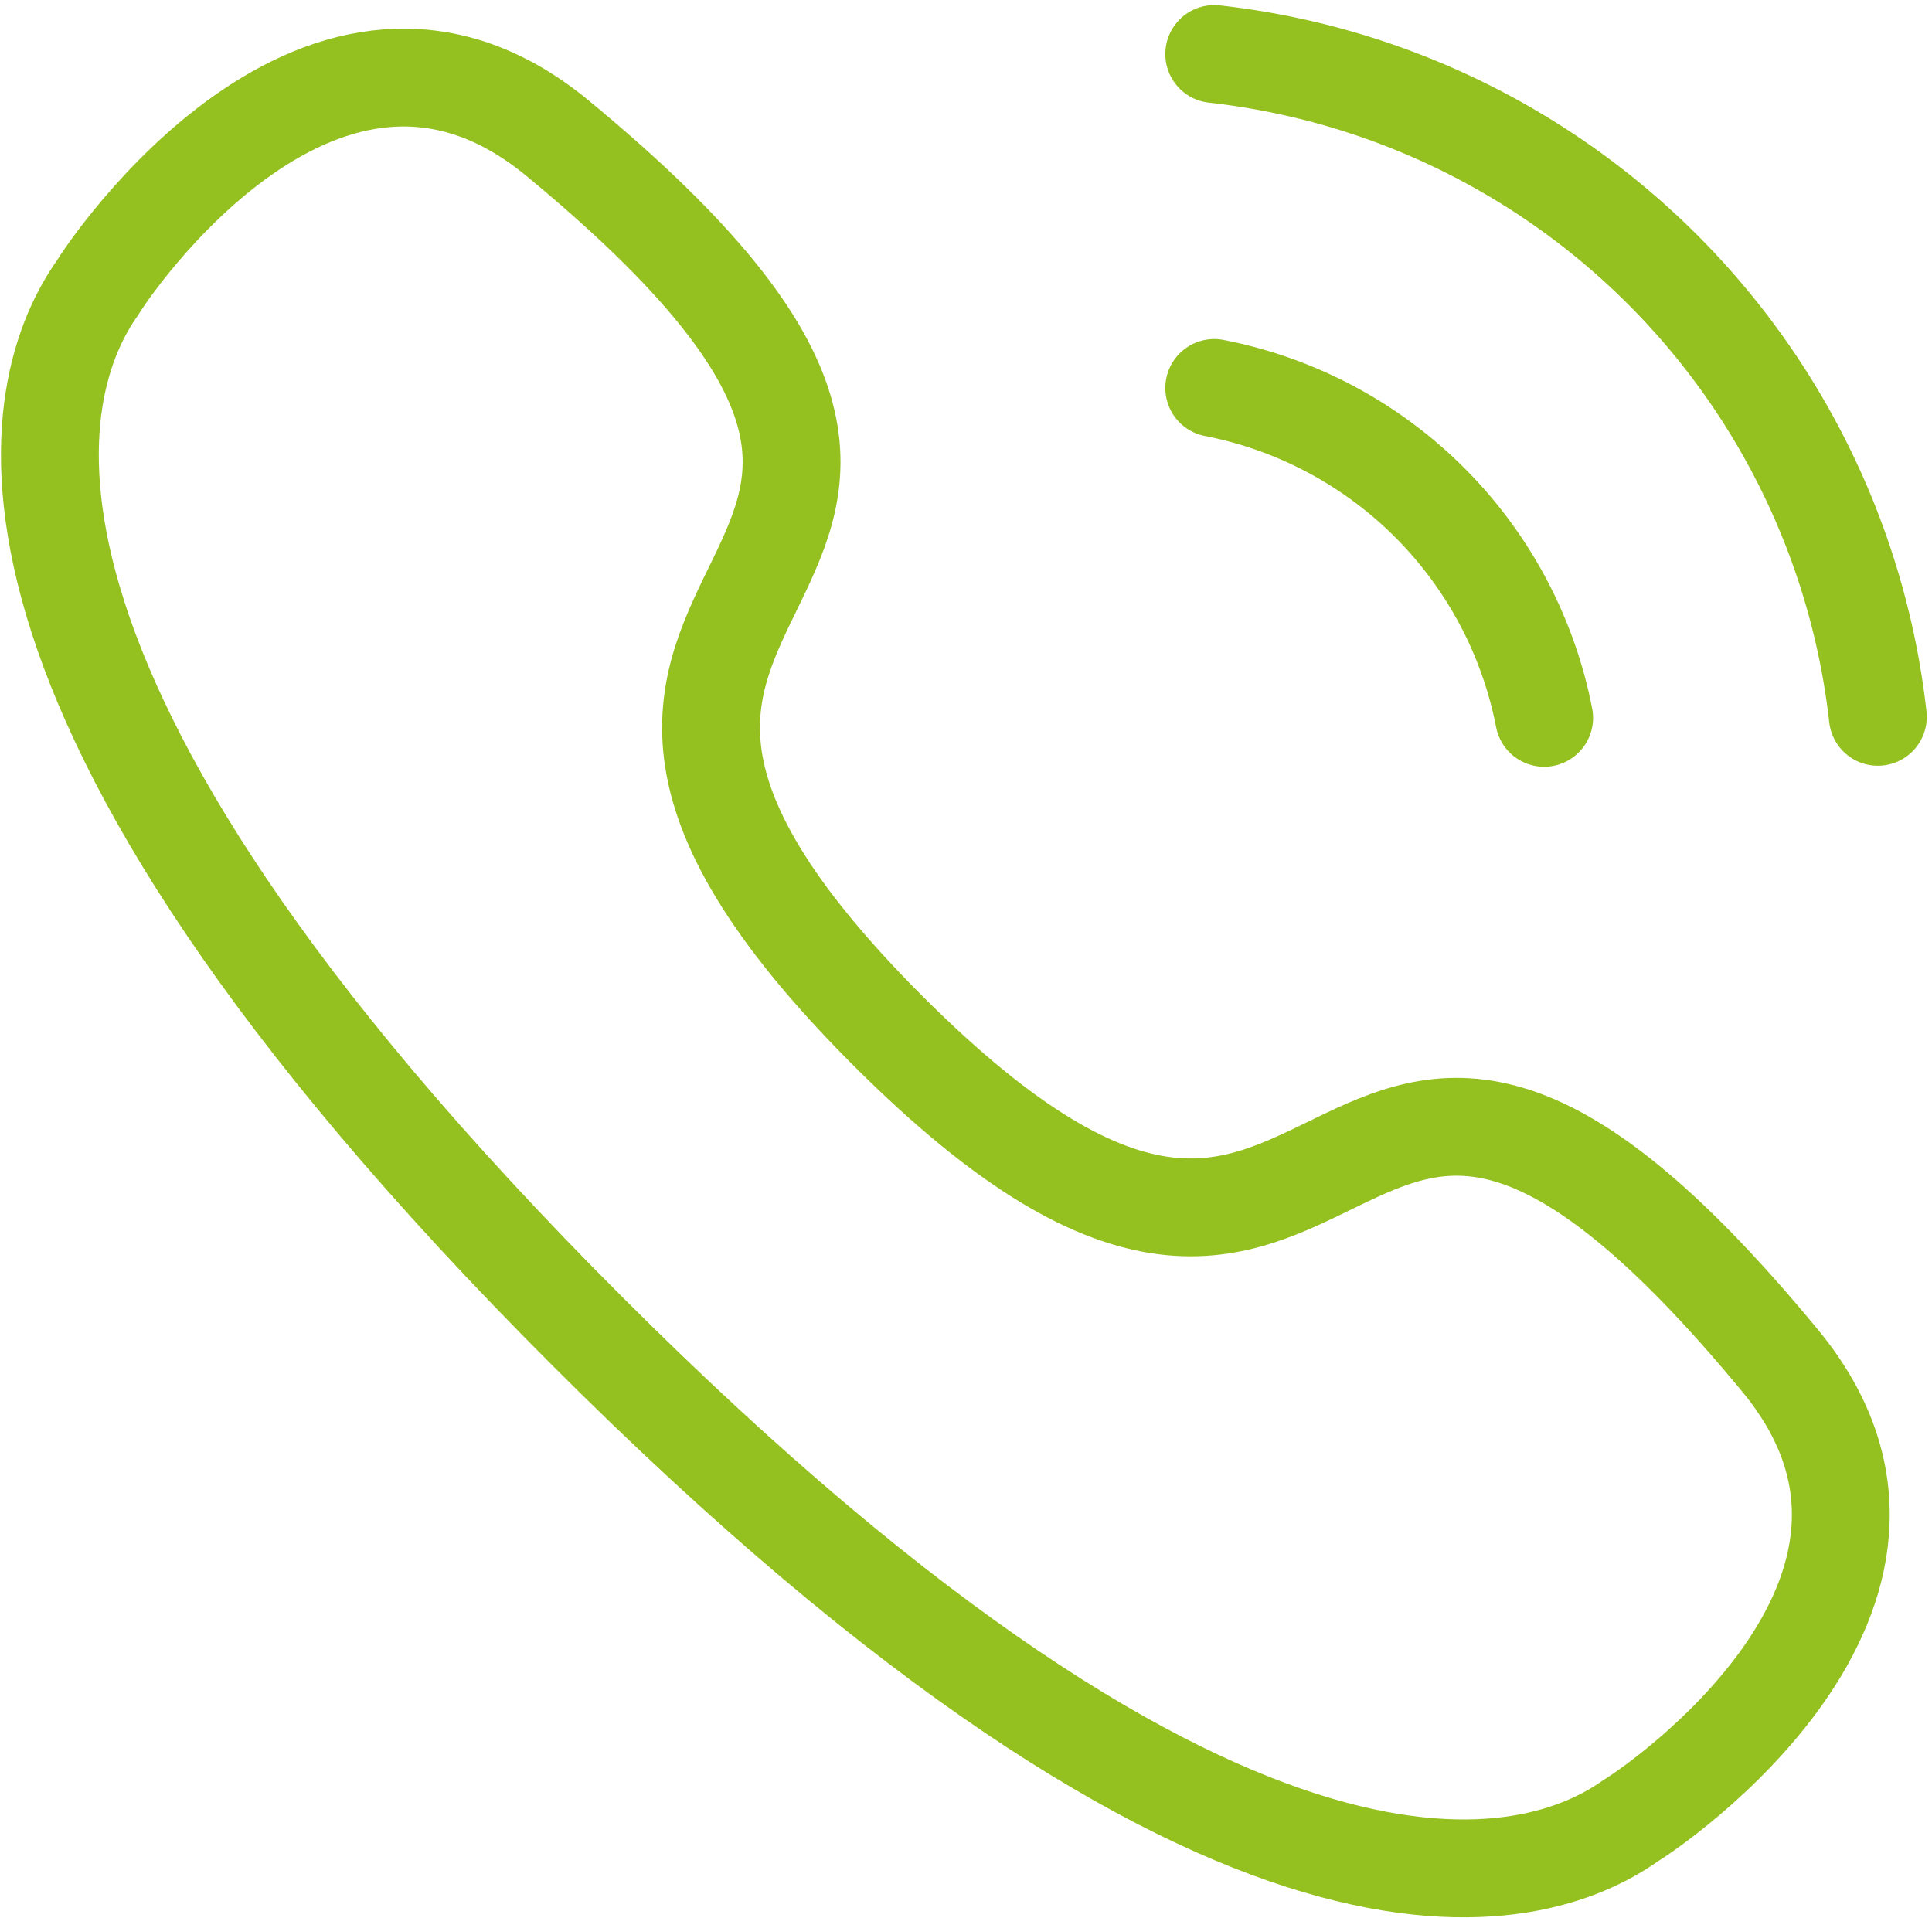 <svg xmlns="http://www.w3.org/2000/svg" width="59.237" height="58.82" viewBox="0 0 59.237 58.82">
  <g id="Calling" transform="translate(1.529 1.656)">
    <path id="Stroke-1" d="M12.353.75A23.038,23.038,0,0,1,32.7,21.073" transform="translate(23.348 -0.75)" fill="none" stroke="#94c11f" stroke-linecap="round" stroke-linejoin="round" stroke-width="3" fill-rule="evenodd"/>
    <path id="Stroke-3" d="M12.353,4.293A12.793,12.793,0,0,1,22.468,14.408" transform="translate(23.348 5.947)" fill="none" stroke="#94c11f" stroke-linecap="round" stroke-linejoin="round" stroke-width="3" fill-rule="evenodd"/>
    <path id="Stroke-5" d="M16.475,39.436C-3.461,19.5-.626,10.367,1.476,7.425,1.746,6.95,8.4-3.012,15.533,2.833c17.705,14.582-4.709,12.52,10.158,27.39S38.5,22.676,53.079,40.377c5.845,7.136-4.117,13.79-4.59,14.057C45.547,56.539,36.414,59.374,16.475,39.436Z" transform="translate(0 -0.278)" fill="none" stroke="#94c11f" stroke-linecap="round" stroke-linejoin="round" stroke-width="3" fill-rule="evenodd"/>
  </g>
</svg>
